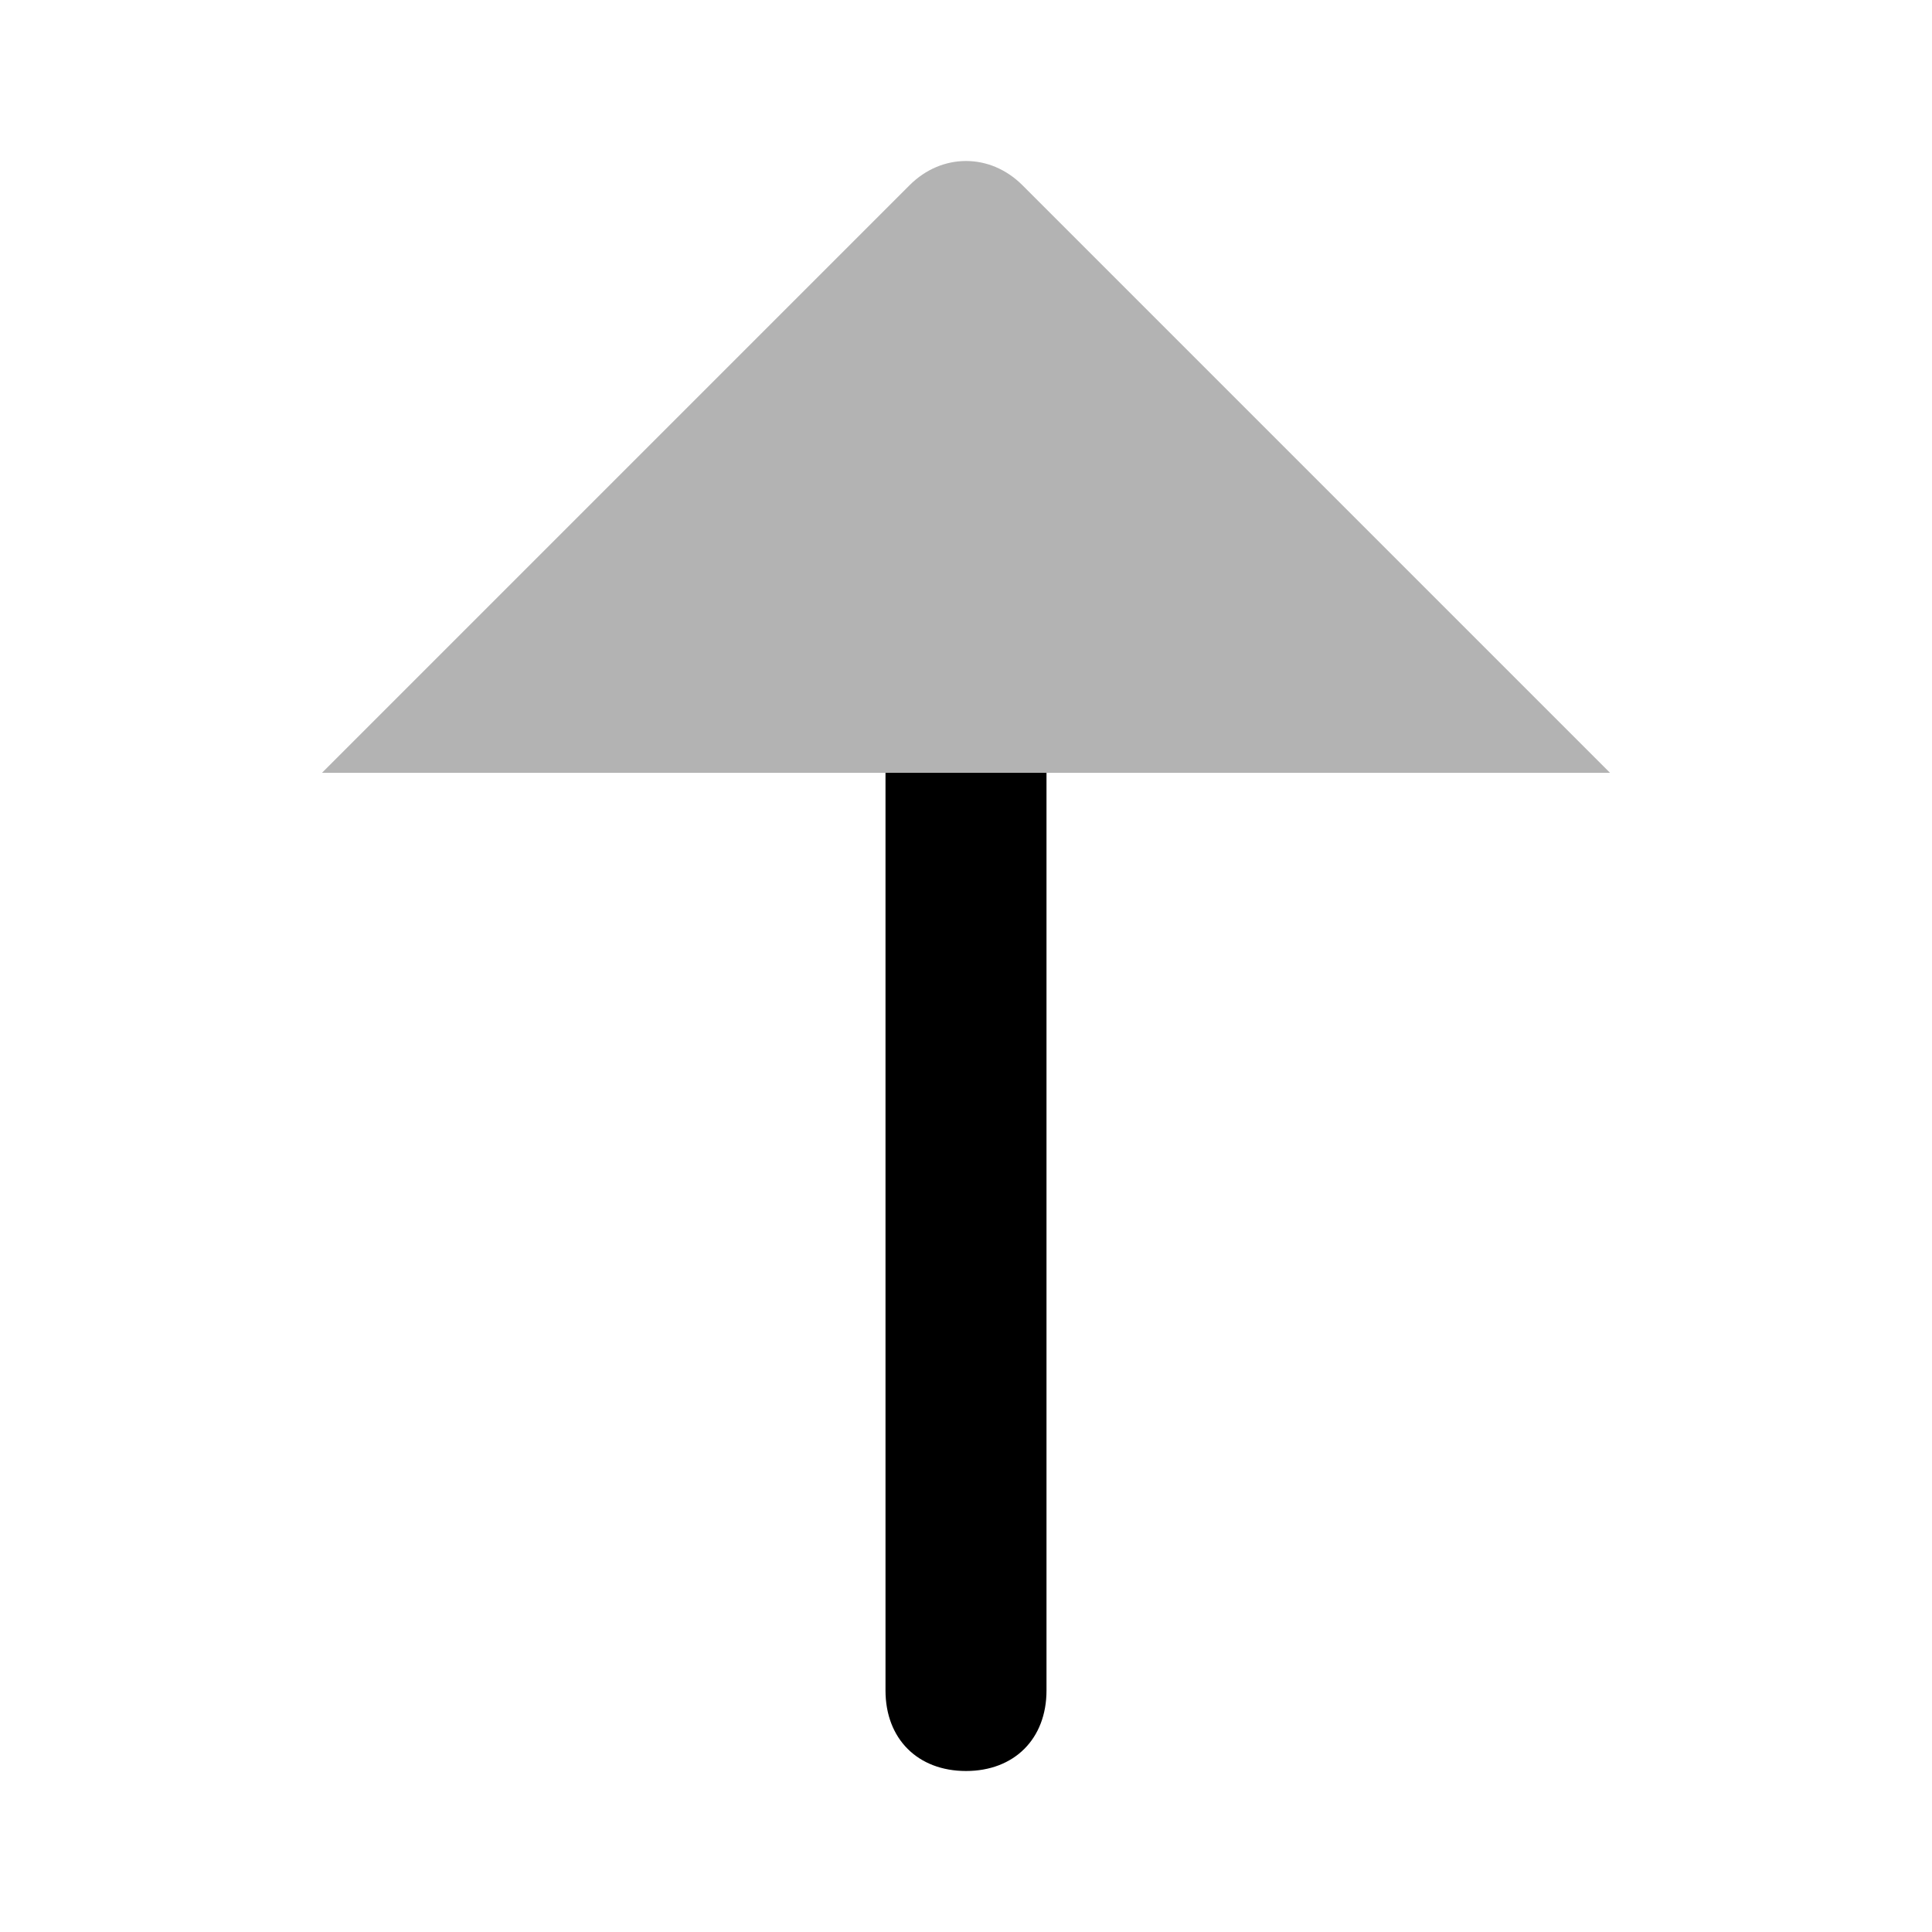 <svg width="24" height="24" viewBox="0 0 24 24" fill="none" xmlns="http://www.w3.org/2000/svg">
<path d="M13 9.6V21C13 21.6 12.6 22 12 22C11.4 22 11 21.6 11 21V9.6H13Z" fill="currentColor"/>
<path opacity="0.3" d="M4 9.6H20L12.7 2.3C12.3 1.9 11.7 1.9 11.3 2.3L4 9.6Z" fill="currentColor"/>
</svg>

